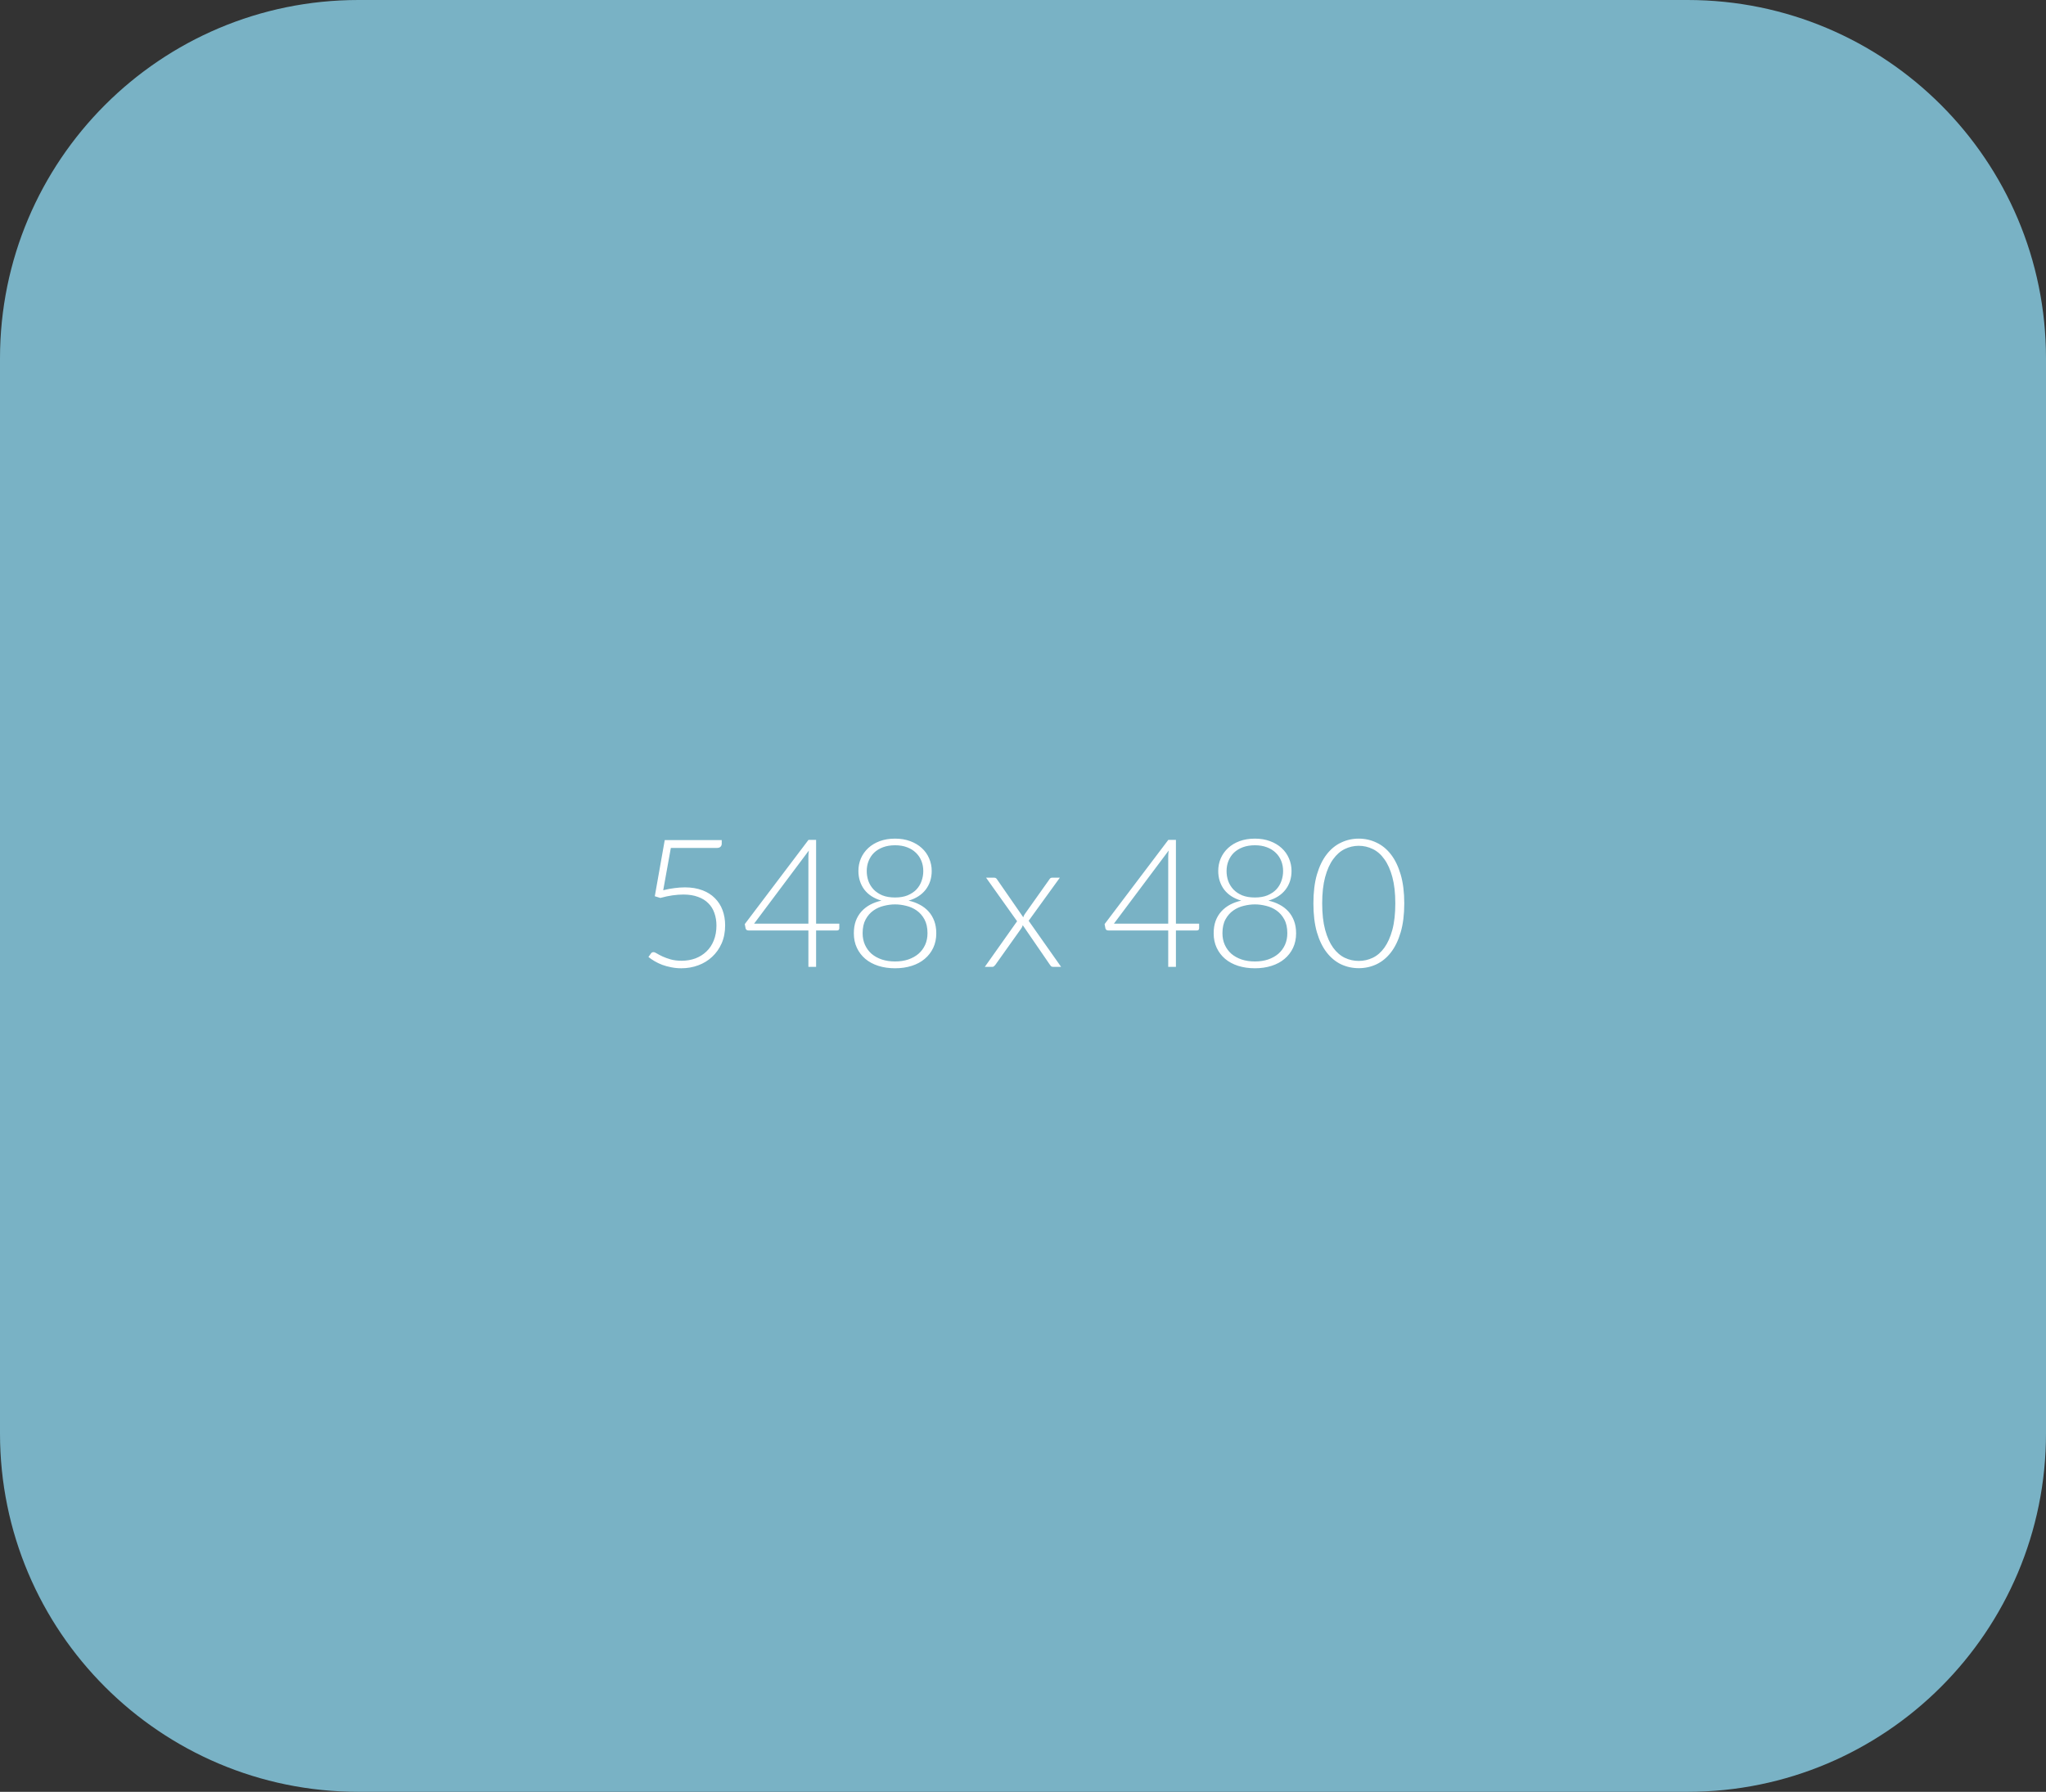 <?xml version="1.0" encoding="UTF-8"?> <svg xmlns="http://www.w3.org/2000/svg" width="548" height="480" viewBox="0 0 548 480" fill="none"><rect x="0" y="0" width="548" height="480" fill="#333333" stroke="none"/><path d="M0 96C0 42.981 42.981 0 96 0H452C505.019 0 548 42.981 548 96V384C548 437.019 505.019 480 452 480H96C42.981 480 0 437.019 0 384V96Z" fill="#79B2C5"></path><path d="M193.309 226.024C193.309 226.344 193.197 226.616 192.973 226.84C192.765 227.048 192.429 227.152 191.965 227.152H179.677L177.637 238.48C178.709 238.208 179.725 238.016 180.685 237.904C181.645 237.776 182.565 237.712 183.445 237.712C185.205 237.712 186.757 237.968 188.101 238.48C189.445 238.976 190.565 239.68 191.461 240.592C192.373 241.488 193.061 242.56 193.525 243.808C193.989 245.056 194.221 246.416 194.221 247.888C194.221 249.68 193.909 251.288 193.285 252.712C192.661 254.12 191.813 255.32 190.741 256.312C189.685 257.304 188.445 258.064 187.021 258.592C185.597 259.12 184.085 259.384 182.485 259.384C181.541 259.384 180.645 259.296 179.797 259.12C178.949 258.96 178.149 258.744 177.397 258.472C176.645 258.184 175.957 257.856 175.333 257.488C174.709 257.12 174.157 256.744 173.677 256.36L174.349 255.424C174.509 255.184 174.741 255.064 175.045 255.064C175.253 255.064 175.549 255.184 175.933 255.424C176.333 255.664 176.837 255.928 177.445 256.216C178.069 256.504 178.797 256.768 179.629 257.008C180.477 257.248 181.461 257.368 182.581 257.368C183.893 257.368 185.117 257.16 186.253 256.744C187.389 256.312 188.373 255.696 189.205 254.896C190.053 254.096 190.709 253.112 191.173 251.944C191.653 250.76 191.893 249.424 191.893 247.936C191.893 246.72 191.709 245.6 191.341 244.576C190.989 243.552 190.445 242.68 189.709 241.96C188.989 241.224 188.069 240.656 186.949 240.256C185.845 239.84 184.541 239.632 183.037 239.632C182.125 239.632 181.157 239.704 180.133 239.848C179.109 239.992 178.021 240.224 176.869 240.544L175.381 240.088L178.045 225.04H193.309V226.024ZM218.585 247.432H224.801V248.68C224.801 248.856 224.745 249 224.633 249.112C224.537 249.208 224.377 249.256 224.153 249.256H218.585V259H216.521V249.256H200.513C200.273 249.256 200.089 249.208 199.961 249.112C199.833 249 199.745 248.856 199.697 248.68L199.481 247.552L216.545 224.992H218.585V247.432ZM216.521 229.648C216.521 229.376 216.529 229.088 216.545 228.784C216.561 228.48 216.593 228.168 216.641 227.848L201.977 247.432H216.521V229.648ZM239.733 259.384C238.101 259.384 236.605 259.168 235.245 258.736C233.901 258.304 232.741 257.68 231.765 256.864C230.805 256.048 230.053 255.064 229.509 253.912C228.965 252.76 228.693 251.464 228.693 250.024C228.693 248.776 228.869 247.664 229.221 246.688C229.589 245.712 230.101 244.864 230.757 244.144C231.413 243.424 232.189 242.824 233.085 242.344C233.997 241.864 234.997 241.504 236.085 241.264C235.093 240.976 234.213 240.584 233.445 240.088C232.677 239.592 232.029 239 231.501 238.312C230.989 237.624 230.597 236.864 230.325 236.032C230.053 235.184 229.917 234.28 229.917 233.32C229.917 232.12 230.141 230.992 230.589 229.936C231.053 228.88 231.709 227.96 232.557 227.176C233.405 226.392 234.429 225.776 235.629 225.328C236.845 224.88 238.213 224.656 239.733 224.656C241.237 224.656 242.589 224.88 243.789 225.328C245.005 225.776 246.037 226.392 246.885 227.176C247.749 227.96 248.405 228.88 248.853 229.936C249.317 230.992 249.549 232.12 249.549 233.32C249.549 234.28 249.413 235.184 249.141 236.032C248.869 236.864 248.469 237.624 247.941 238.312C247.413 239 246.765 239.592 245.997 240.088C245.229 240.584 244.349 240.976 243.357 241.264C244.445 241.504 245.437 241.864 246.333 242.344C247.245 242.824 248.029 243.424 248.685 244.144C249.341 244.864 249.853 245.712 250.221 246.688C250.589 247.664 250.773 248.776 250.773 250.024C250.773 251.464 250.501 252.76 249.957 253.912C249.413 255.064 248.653 256.048 247.677 256.864C246.717 257.68 245.557 258.304 244.197 258.736C242.853 259.168 241.365 259.384 239.733 259.384ZM239.733 257.56C241.029 257.56 242.205 257.384 243.261 257.032C244.333 256.664 245.253 256.152 246.021 255.496C246.789 254.824 247.381 254.024 247.797 253.096C248.213 252.168 248.421 251.136 248.421 250C248.421 248.512 248.149 247.272 247.605 246.28C247.061 245.288 246.365 244.496 245.517 243.904C244.669 243.312 243.733 242.896 242.709 242.656C241.685 242.4 240.693 242.272 239.733 242.272C238.773 242.272 237.781 242.4 236.757 242.656C235.733 242.896 234.797 243.312 233.949 243.904C233.101 244.496 232.405 245.288 231.861 246.28C231.317 247.272 231.045 248.512 231.045 250C231.045 251.136 231.253 252.168 231.669 253.096C232.085 254.024 232.669 254.824 233.421 255.496C234.189 256.152 235.109 256.664 236.181 257.032C237.253 257.384 238.437 257.56 239.733 257.56ZM239.733 240.424C241.029 240.424 242.149 240.232 243.093 239.848C244.053 239.448 244.845 238.92 245.469 238.264C246.093 237.592 246.549 236.832 246.837 235.984C247.141 235.136 247.293 234.256 247.293 233.344C247.293 232.368 247.125 231.464 246.789 230.632C246.453 229.784 245.957 229.048 245.301 228.424C244.661 227.8 243.869 227.312 242.925 226.96C241.997 226.608 240.933 226.432 239.733 226.432C238.533 226.432 237.461 226.608 236.517 226.96C235.573 227.312 234.773 227.8 234.117 228.424C233.477 229.048 232.989 229.784 232.653 230.632C232.317 231.464 232.148 232.368 232.148 233.344C232.148 234.256 232.293 235.136 232.581 235.984C232.885 236.832 233.349 237.592 233.973 238.264C234.597 238.92 235.381 239.448 236.325 239.848C237.285 240.232 238.421 240.424 239.733 240.424ZM272.418 246.784L264.114 235.12H266.298C266.522 235.12 266.682 235.168 266.778 235.264C266.89 235.36 266.986 235.472 267.066 235.6L274.074 245.728C274.138 245.456 274.274 245.168 274.482 244.864L281.034 235.624C281.114 235.48 281.21 235.36 281.322 235.264C281.45 235.168 281.594 235.12 281.754 235.12H283.866L275.514 246.664L284.202 259H282.018C281.794 259 281.618 258.936 281.49 258.808C281.362 258.664 281.258 258.528 281.178 258.4L273.93 247.84C273.85 248.16 273.73 248.432 273.57 248.656L266.61 258.448C266.498 258.592 266.378 258.72 266.25 258.832C266.138 258.944 265.994 259 265.818 259H263.778L272.418 246.784ZM314.96 247.432H321.176V248.68C321.176 248.856 321.12 249 321.008 249.112C320.912 249.208 320.752 249.256 320.528 249.256H314.96V259H312.896V249.256H296.888C296.648 249.256 296.464 249.208 296.336 249.112C296.208 249 296.12 248.856 296.072 248.68L295.856 247.552L312.92 224.992H314.96V247.432ZM312.896 229.648C312.896 229.376 312.904 229.088 312.92 228.784C312.936 228.48 312.968 228.168 313.016 227.848L298.352 247.432H312.896V229.648ZM336.108 259.384C334.476 259.384 332.98 259.168 331.62 258.736C330.276 258.304 329.116 257.68 328.14 256.864C327.18 256.048 326.428 255.064 325.884 253.912C325.34 252.76 325.068 251.464 325.068 250.024C325.068 248.776 325.244 247.664 325.596 246.688C325.964 245.712 326.476 244.864 327.132 244.144C327.788 243.424 328.564 242.824 329.46 242.344C330.372 241.864 331.372 241.504 332.46 241.264C331.468 240.976 330.588 240.584 329.82 240.088C329.052 239.592 328.404 239 327.876 238.312C327.364 237.624 326.972 236.864 326.7 236.032C326.428 235.184 326.292 234.28 326.292 233.32C326.292 232.12 326.516 230.992 326.964 229.936C327.428 228.88 328.084 227.96 328.932 227.176C329.78 226.392 330.804 225.776 332.004 225.328C333.22 224.88 334.588 224.656 336.108 224.656C337.612 224.656 338.964 224.88 340.164 225.328C341.38 225.776 342.412 226.392 343.26 227.176C344.124 227.96 344.78 228.88 345.228 229.936C345.692 230.992 345.924 232.12 345.924 233.32C345.924 234.28 345.788 235.184 345.516 236.032C345.244 236.864 344.844 237.624 344.316 238.312C343.788 239 343.14 239.592 342.372 240.088C341.604 240.584 340.724 240.976 339.732 241.264C340.82 241.504 341.812 241.864 342.708 242.344C343.62 242.824 344.404 243.424 345.06 244.144C345.716 244.864 346.228 245.712 346.596 246.688C346.964 247.664 347.148 248.776 347.148 250.024C347.148 251.464 346.876 252.76 346.332 253.912C345.788 255.064 345.028 256.048 344.052 256.864C343.092 257.68 341.932 258.304 340.572 258.736C339.228 259.168 337.74 259.384 336.108 259.384ZM336.108 257.56C337.404 257.56 338.58 257.384 339.636 257.032C340.708 256.664 341.628 256.152 342.396 255.496C343.164 254.824 343.756 254.024 344.172 253.096C344.588 252.168 344.796 251.136 344.796 250C344.796 248.512 344.524 247.272 343.98 246.28C343.436 245.288 342.74 244.496 341.892 243.904C341.044 243.312 340.108 242.896 339.084 242.656C338.06 242.4 337.068 242.272 336.108 242.272C335.148 242.272 334.156 242.4 333.132 242.656C332.108 242.896 331.172 243.312 330.324 243.904C329.476 244.496 328.78 245.288 328.236 246.28C327.692 247.272 327.42 248.512 327.42 250C327.42 251.136 327.628 252.168 328.044 253.096C328.46 254.024 329.044 254.824 329.796 255.496C330.564 256.152 331.484 256.664 332.556 257.032C333.628 257.384 334.812 257.56 336.108 257.56ZM336.108 240.424C337.404 240.424 338.524 240.232 339.468 239.848C340.428 239.448 341.22 238.92 341.844 238.264C342.468 237.592 342.924 236.832 343.212 235.984C343.516 235.136 343.668 234.256 343.668 233.344C343.668 232.368 343.5 231.464 343.164 230.632C342.828 229.784 342.332 229.048 341.676 228.424C341.036 227.8 340.244 227.312 339.3 226.96C338.372 226.608 337.308 226.432 336.108 226.432C334.908 226.432 333.836 226.608 332.892 226.96C331.948 227.312 331.148 227.8 330.492 228.424C329.852 229.048 329.364 229.784 329.028 230.632C328.692 231.464 328.523 232.368 328.523 233.344C328.523 234.256 328.668 235.136 328.956 235.984C329.26 236.832 329.724 237.592 330.348 238.264C330.972 238.92 331.756 239.448 332.7 239.848C333.66 240.232 334.796 240.424 336.108 240.424ZM376.119 242.008C376.119 244.984 375.799 247.56 375.159 249.736C374.519 251.912 373.647 253.712 372.543 255.136C371.439 256.56 370.143 257.624 368.655 258.328C367.183 259.016 365.607 259.36 363.927 259.36C362.247 259.36 360.671 259.016 359.199 258.328C357.727 257.624 356.439 256.56 355.335 255.136C354.231 253.712 353.359 251.912 352.719 249.736C352.095 247.56 351.783 244.984 351.783 242.008C351.783 239.032 352.095 236.456 352.719 234.28C353.359 232.104 354.231 230.304 355.335 228.88C356.439 227.456 357.727 226.4 359.199 225.712C360.671 225.008 362.247 224.656 363.927 224.656C365.607 224.656 367.183 225.008 368.655 225.712C370.143 226.4 371.439 227.456 372.543 228.88C373.647 230.304 374.519 232.104 375.159 234.28C375.799 236.456 376.119 239.032 376.119 242.008ZM373.719 242.008C373.719 239.256 373.455 236.904 372.927 234.952C372.399 233 371.687 231.408 370.791 230.176C369.911 228.928 368.871 228.016 367.671 227.44C366.487 226.864 365.239 226.576 363.927 226.576C362.615 226.576 361.367 226.864 360.183 227.44C358.999 228.016 357.959 228.928 357.063 230.176C356.167 231.408 355.455 233 354.927 234.952C354.399 236.904 354.135 239.256 354.135 242.008C354.135 244.776 354.399 247.136 354.927 249.088C355.455 251.024 356.167 252.616 357.063 253.864C357.959 255.096 358.999 256 360.183 256.576C361.367 257.136 362.615 257.416 363.927 257.416C365.239 257.416 366.487 257.136 367.671 256.576C368.871 256 369.911 255.096 370.791 253.864C371.687 252.616 372.399 251.024 372.927 249.088C373.455 247.136 373.719 244.776 373.719 242.008Z" fill="white"></path></svg> 